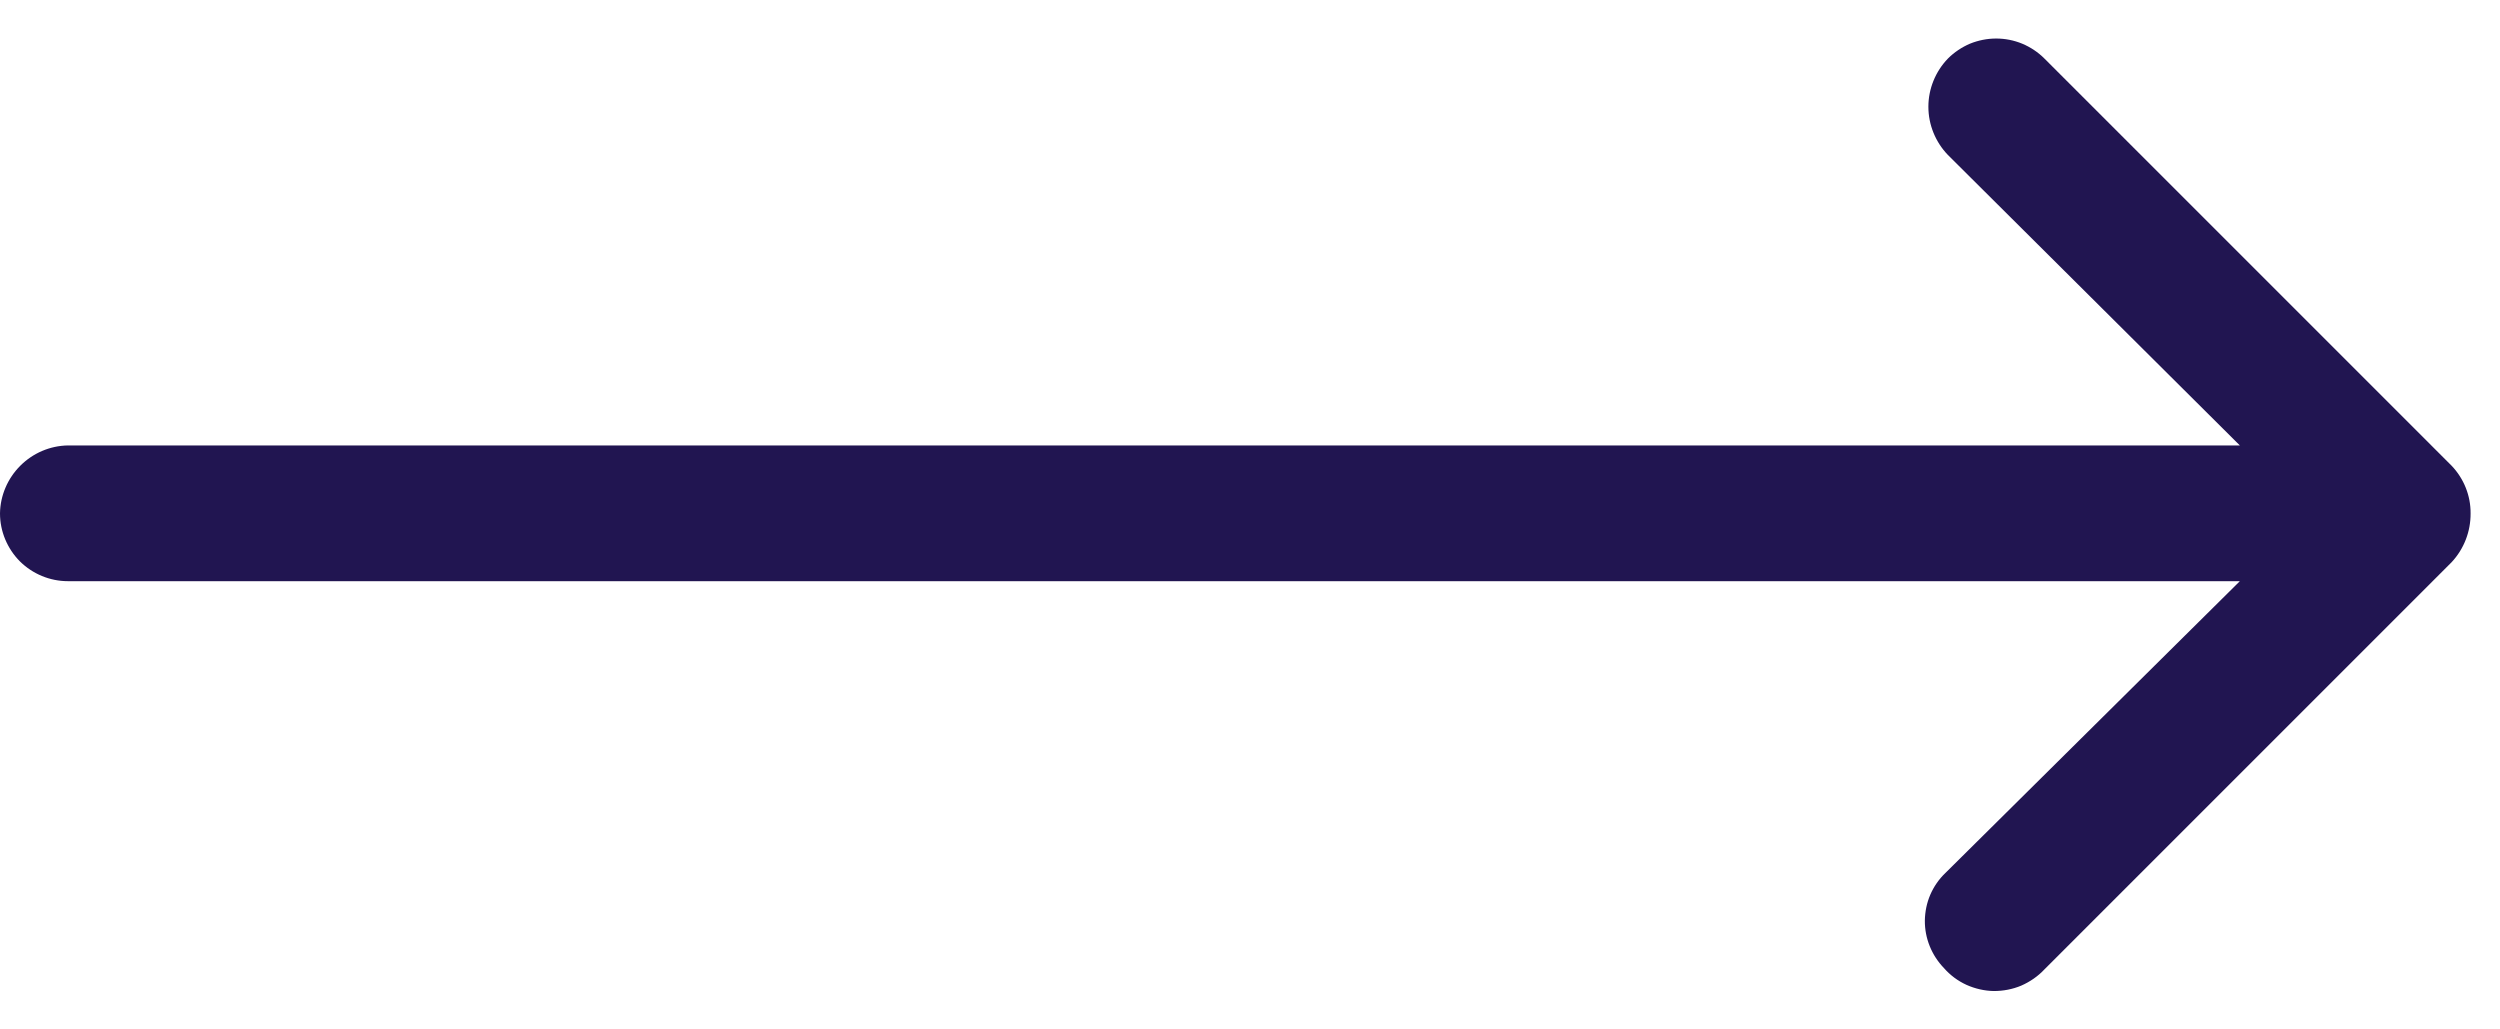 <svg width="17" height="7" viewBox="0 0 17 7" fill="none" xmlns="http://www.w3.org/2000/svg">
<path d="M13.219 6.583C13.135 6.496 13.088 6.38 13.089 6.26C13.09 6.199 13.102 6.14 13.126 6.084C13.15 6.029 13.184 5.979 13.228 5.937L15.231 3.952H0.462C0.339 3.952 0.222 3.903 0.135 3.817C0.049 3.73 0 3.613 0 3.491C0.002 3.369 0.052 3.253 0.138 3.167C0.224 3.081 0.34 3.031 0.462 3.029H15.231L13.246 1.054C13.161 0.966 13.113 0.848 13.113 0.726C13.113 0.604 13.161 0.486 13.246 0.398C13.289 0.355 13.34 0.321 13.396 0.297C13.453 0.274 13.513 0.262 13.574 0.262C13.635 0.262 13.695 0.274 13.751 0.297C13.808 0.321 13.859 0.355 13.902 0.398L16.671 3.167C16.754 3.254 16.801 3.37 16.8 3.491C16.801 3.614 16.755 3.733 16.671 3.823L13.902 6.592C13.858 6.639 13.804 6.676 13.745 6.702C13.686 6.727 13.622 6.739 13.558 6.739C13.494 6.738 13.43 6.723 13.372 6.697C13.313 6.67 13.261 6.631 13.219 6.583V6.583Z" fill="#211551"/>
</svg>
